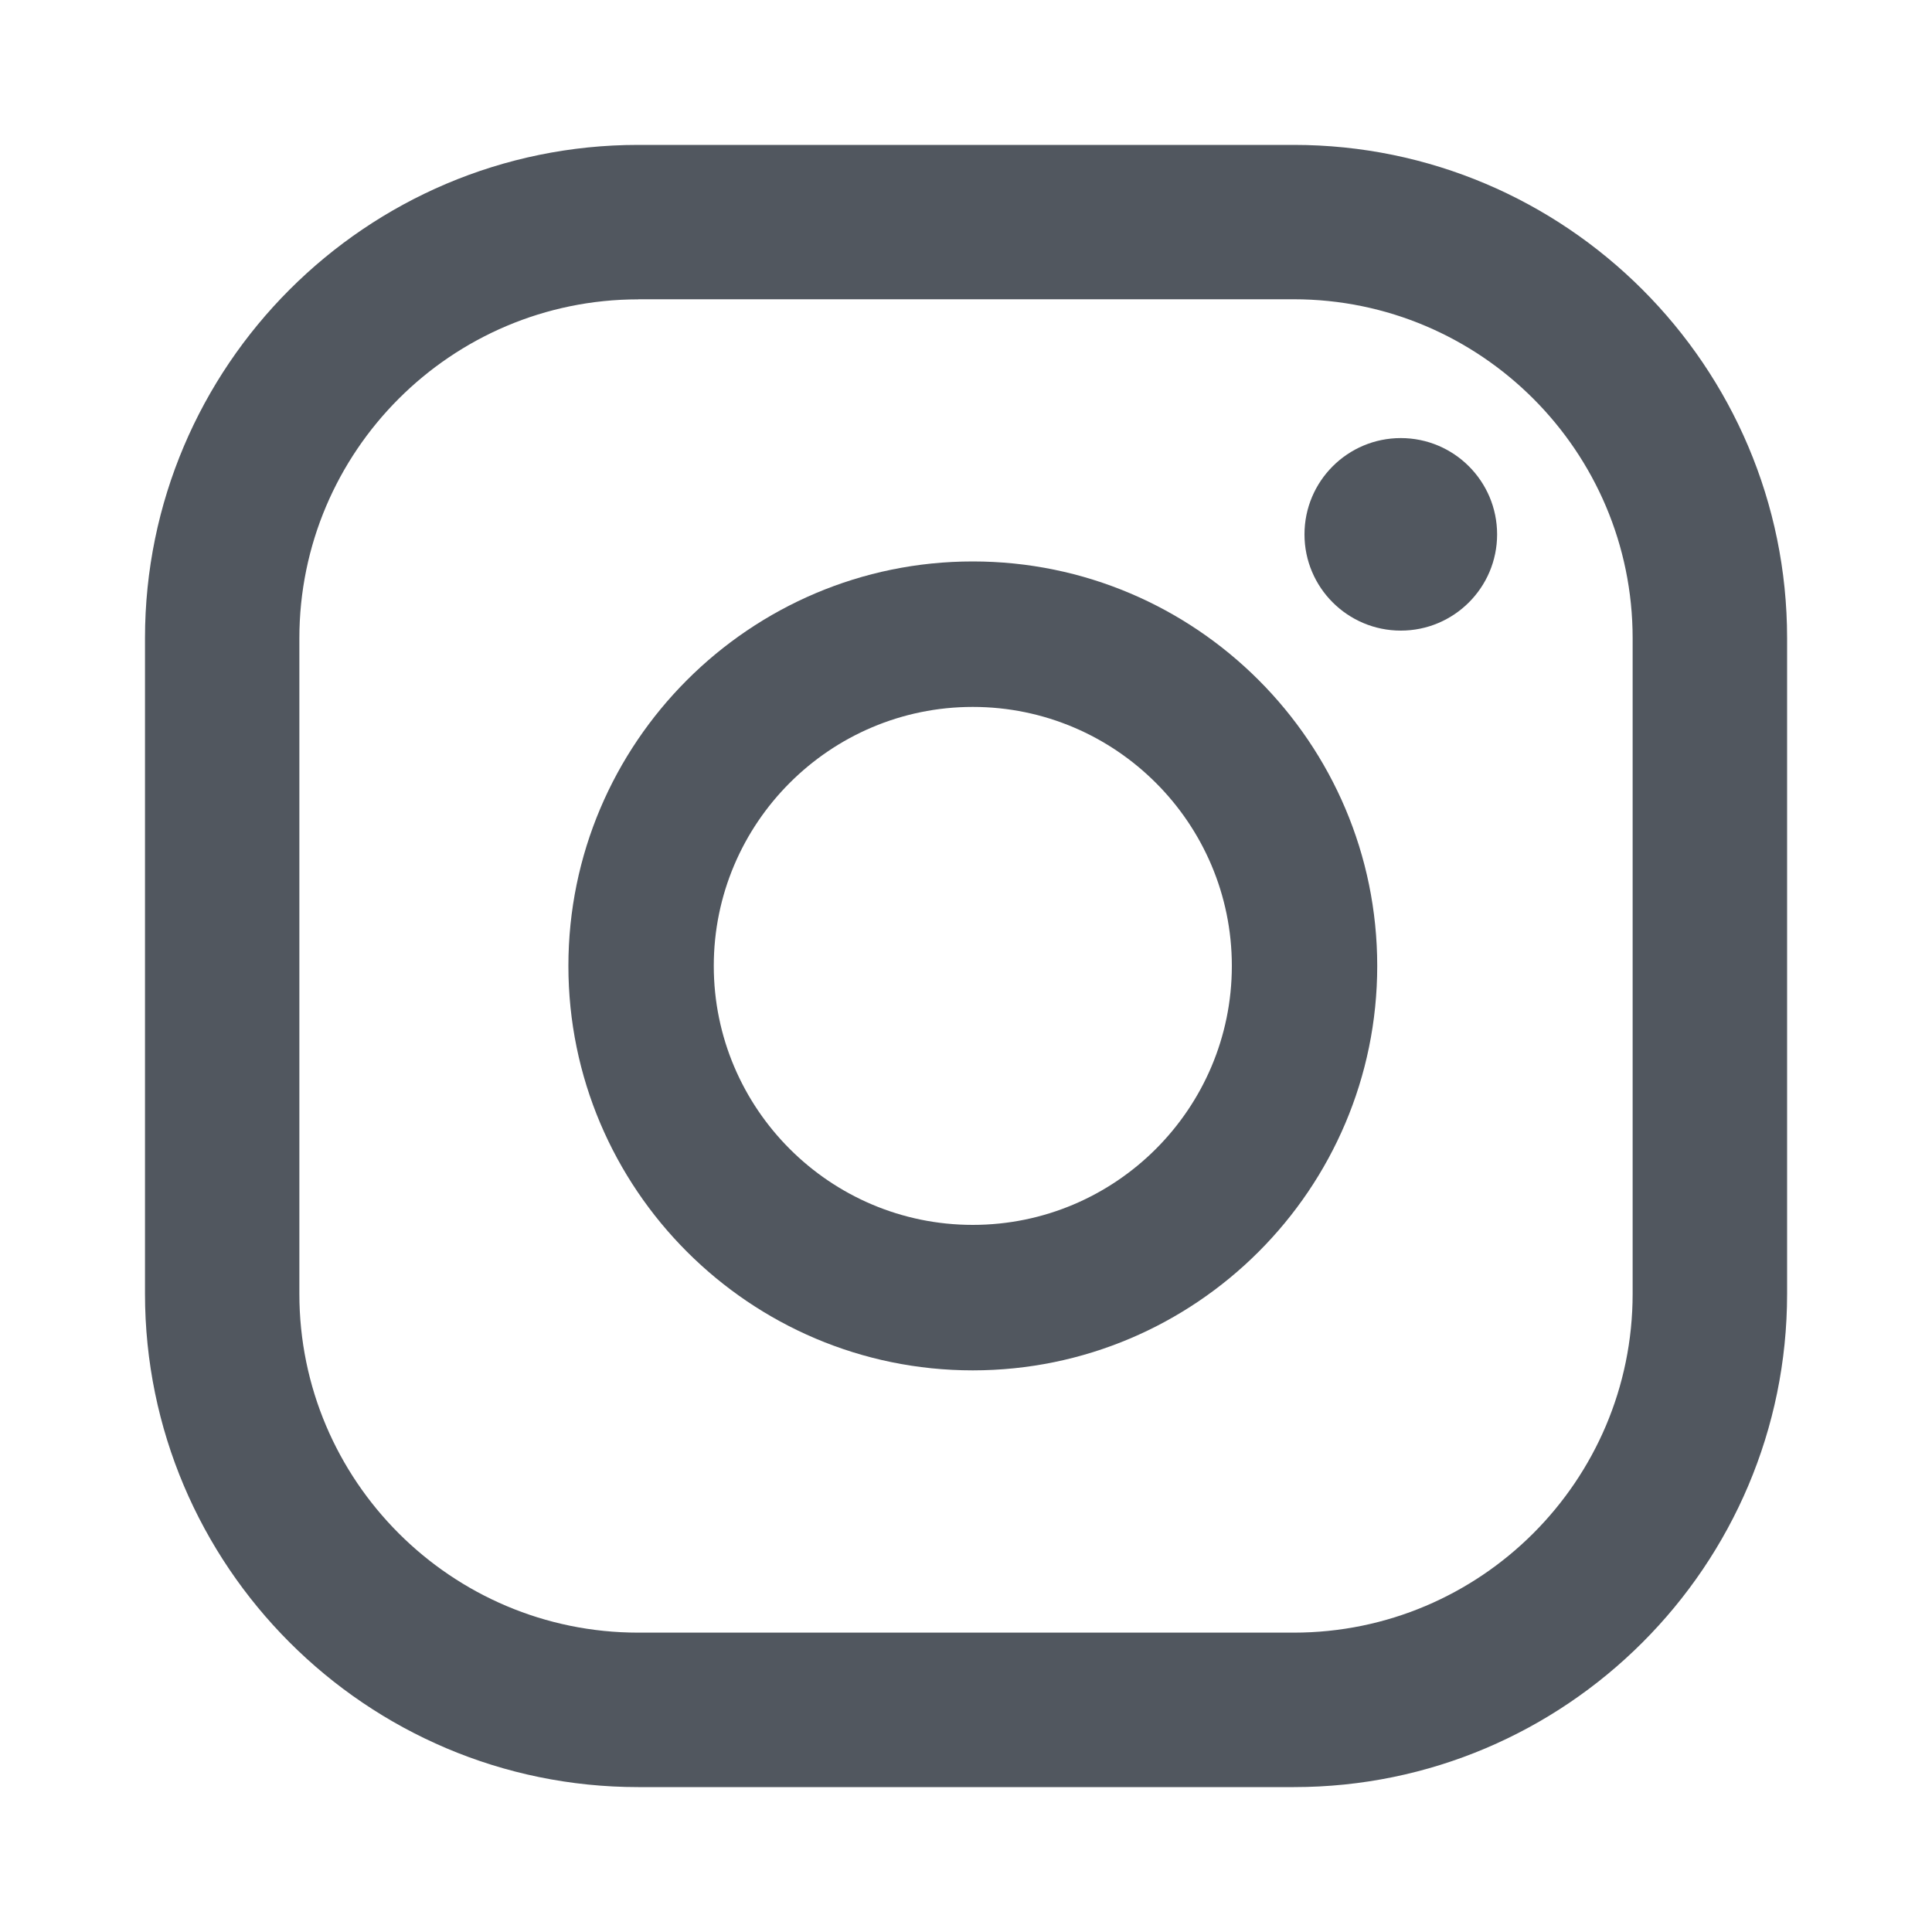 <?xml version="1.0" encoding="UTF-8"?>
<svg xmlns="http://www.w3.org/2000/svg" width="20" height="20" viewBox="0 0 20 20" fill="none">
  <path d="M14.501 4.535C13.951 4.535 13.504 4.981 13.504 5.532C13.504 6.082 13.951 6.528 14.501 6.528C15.051 6.528 15.498 6.082 15.498 5.532C15.498 4.981 15.051 4.535 14.501 4.535Z" fill="#51575F"></path>
  <path d="M10.07 5.812C7.762 5.812 5.884 7.691 5.884 9.999C5.884 12.307 7.762 14.186 10.07 14.186C12.379 14.186 14.257 12.307 14.257 9.999C14.257 7.691 12.379 5.812 10.07 5.812ZM10.07 12.68C8.592 12.68 7.389 11.477 7.389 9.999C7.389 8.521 8.592 7.318 10.07 7.318C11.549 7.318 12.752 8.521 12.752 9.999C12.752 11.477 11.549 12.68 10.07 12.68Z" fill="#51575F"></path>
  <path d="M13.394 18.5H6.607C3.792 18.5 1.501 16.209 1.501 13.393V6.606C1.501 3.791 3.792 1.5 6.607 1.5H13.393C16.208 1.5 18.5 3.791 18.5 6.606V13.393C18.501 16.209 16.209 18.5 13.394 18.5ZM6.607 3.099C4.673 3.099 3.099 4.672 3.099 6.607V13.394C3.099 15.328 4.672 16.901 6.607 16.901H13.393C15.327 16.901 16.901 15.329 16.901 13.394V6.606C16.901 4.672 15.327 3.098 13.393 3.098H6.607V3.099Z" fill="#51575F"></path>
</svg>
